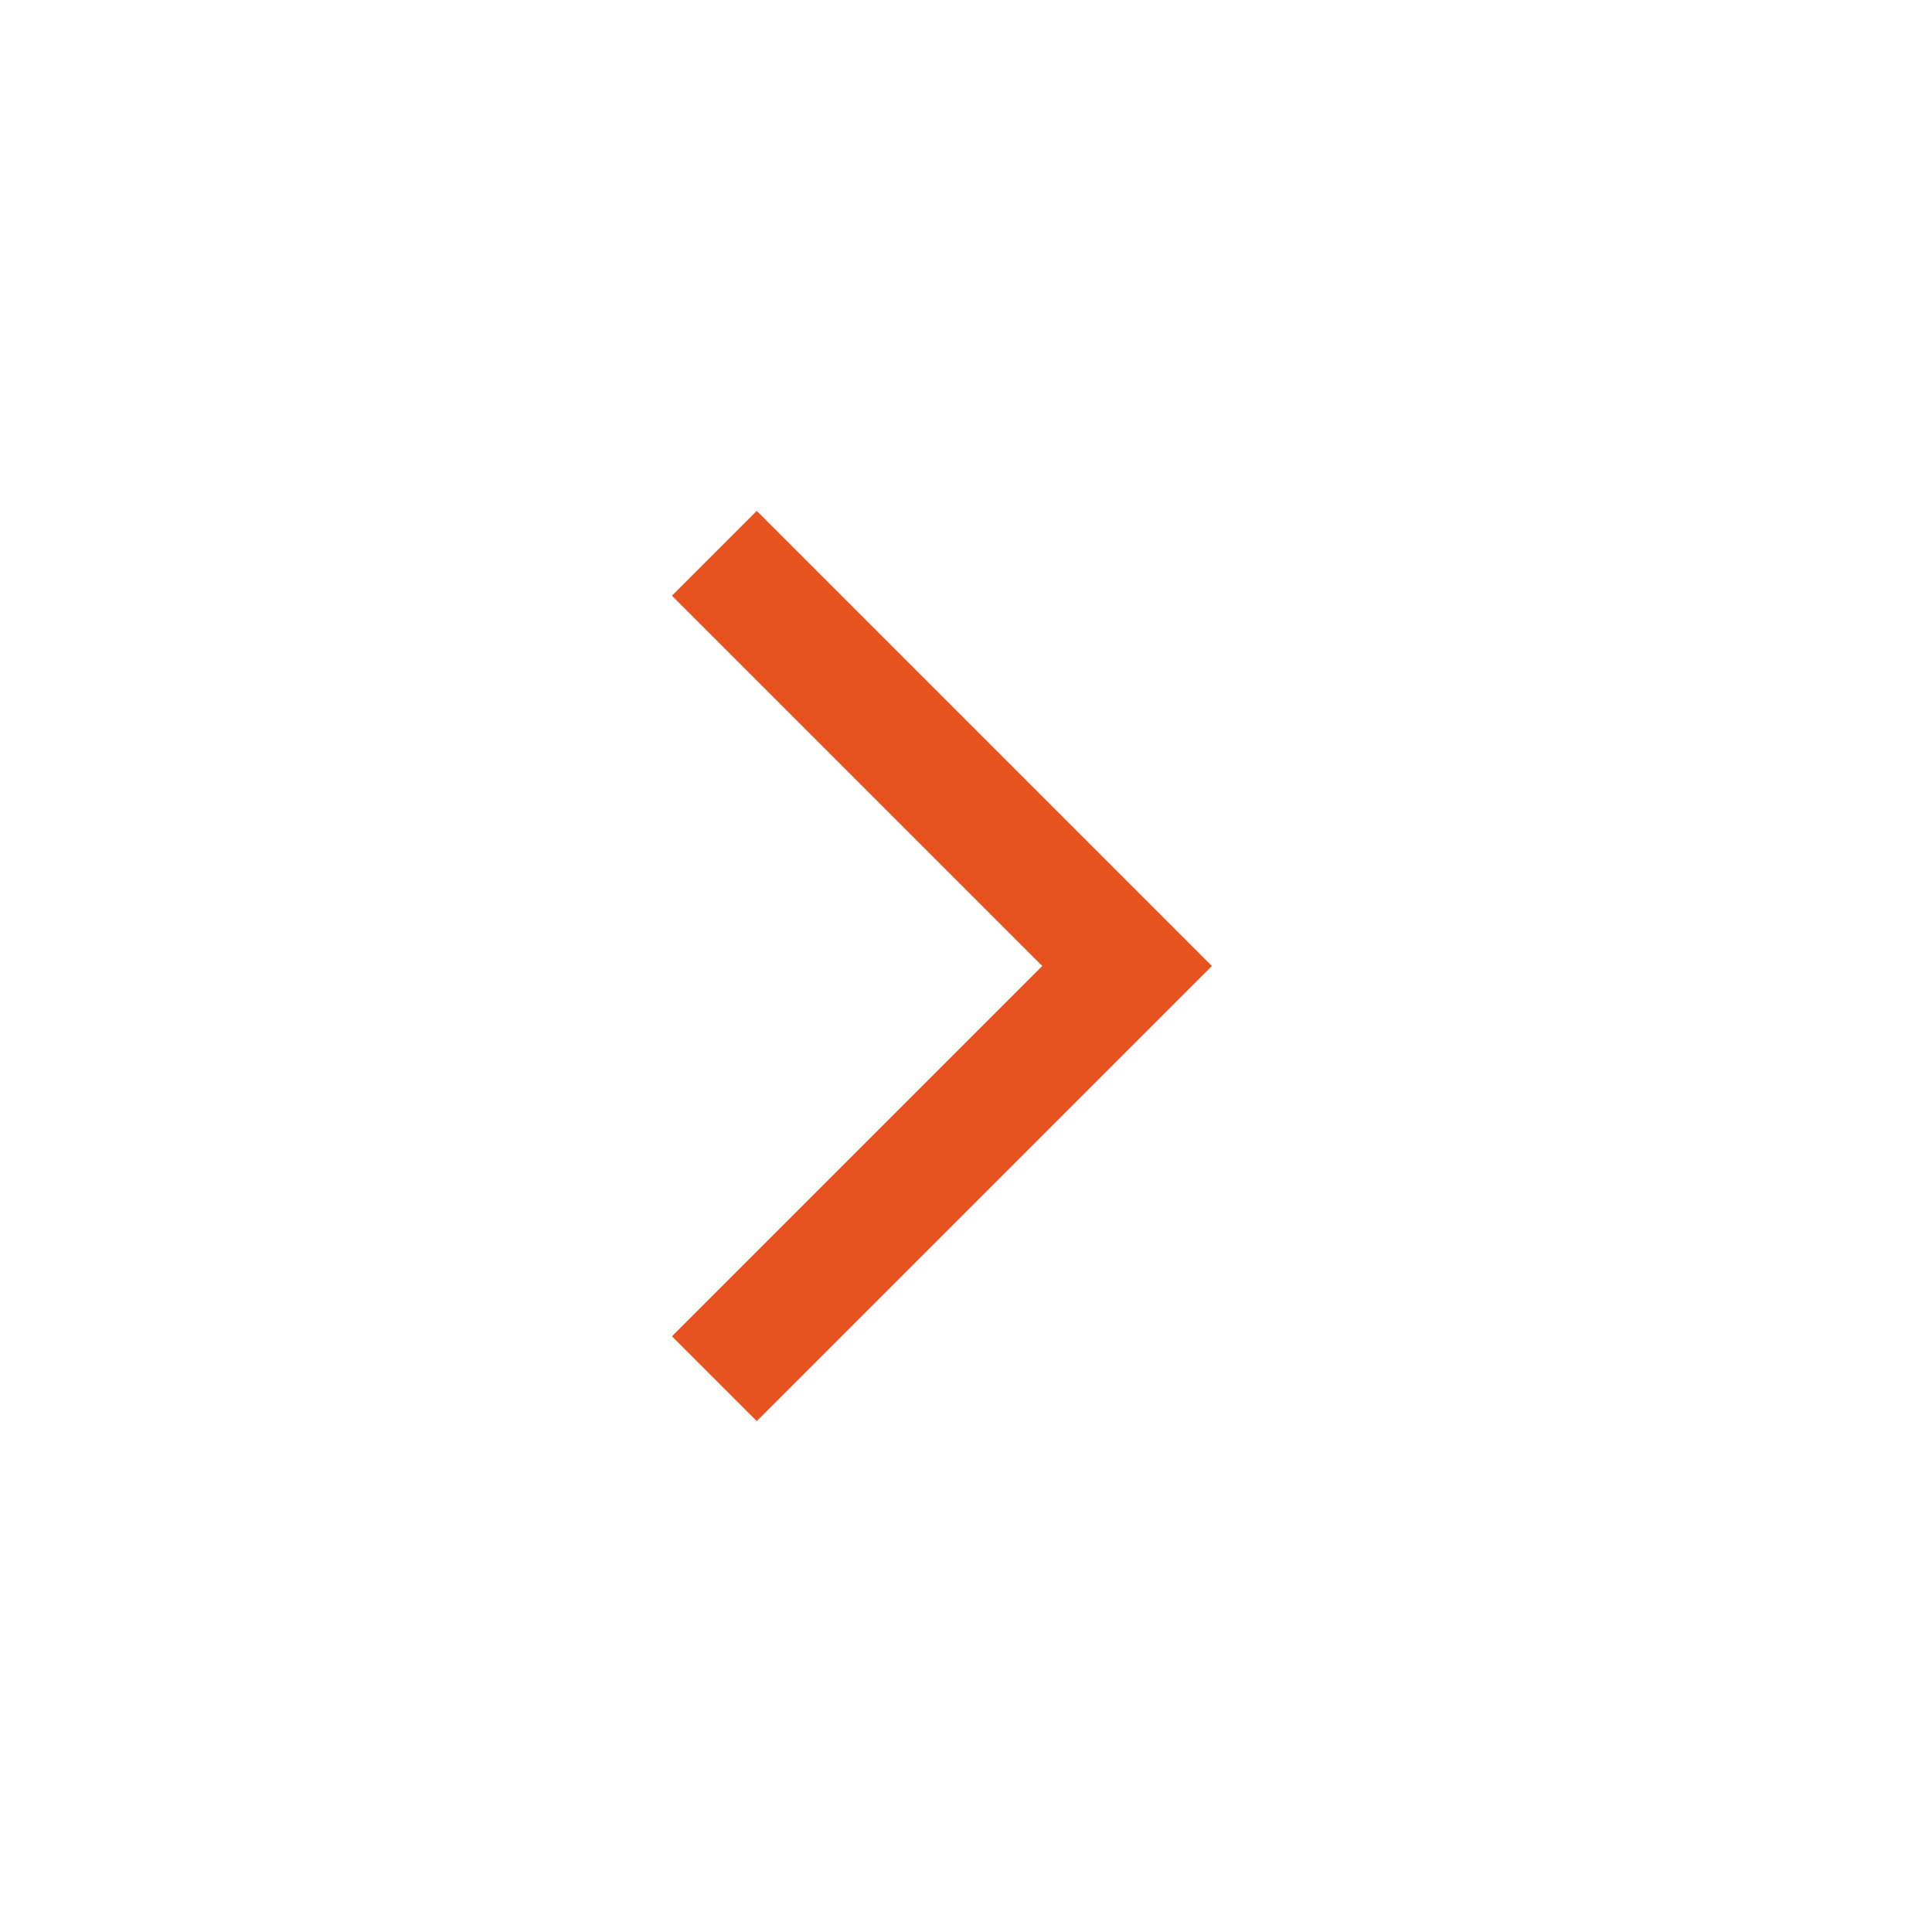<svg width="30" height="30" viewBox="0 0 30 30" fill="none" xmlns="http://www.w3.org/2000/svg">
<mask id="mask0_3445_5808" style="mask-type:alpha" maskUnits="userSpaceOnUse" x="0" y="0" width="30" height="30">
<rect width="30" height="30" fill="#D9D9D9"/>
</mask>
<g mask="url(#mask0_3445_5808)">
<path d="M16.184 15L10.434 9.25L11.751 7.933L18.818 15L11.751 22.067L10.434 20.75L16.184 15Z" fill="#E6531E"/>
</g>
</svg>
